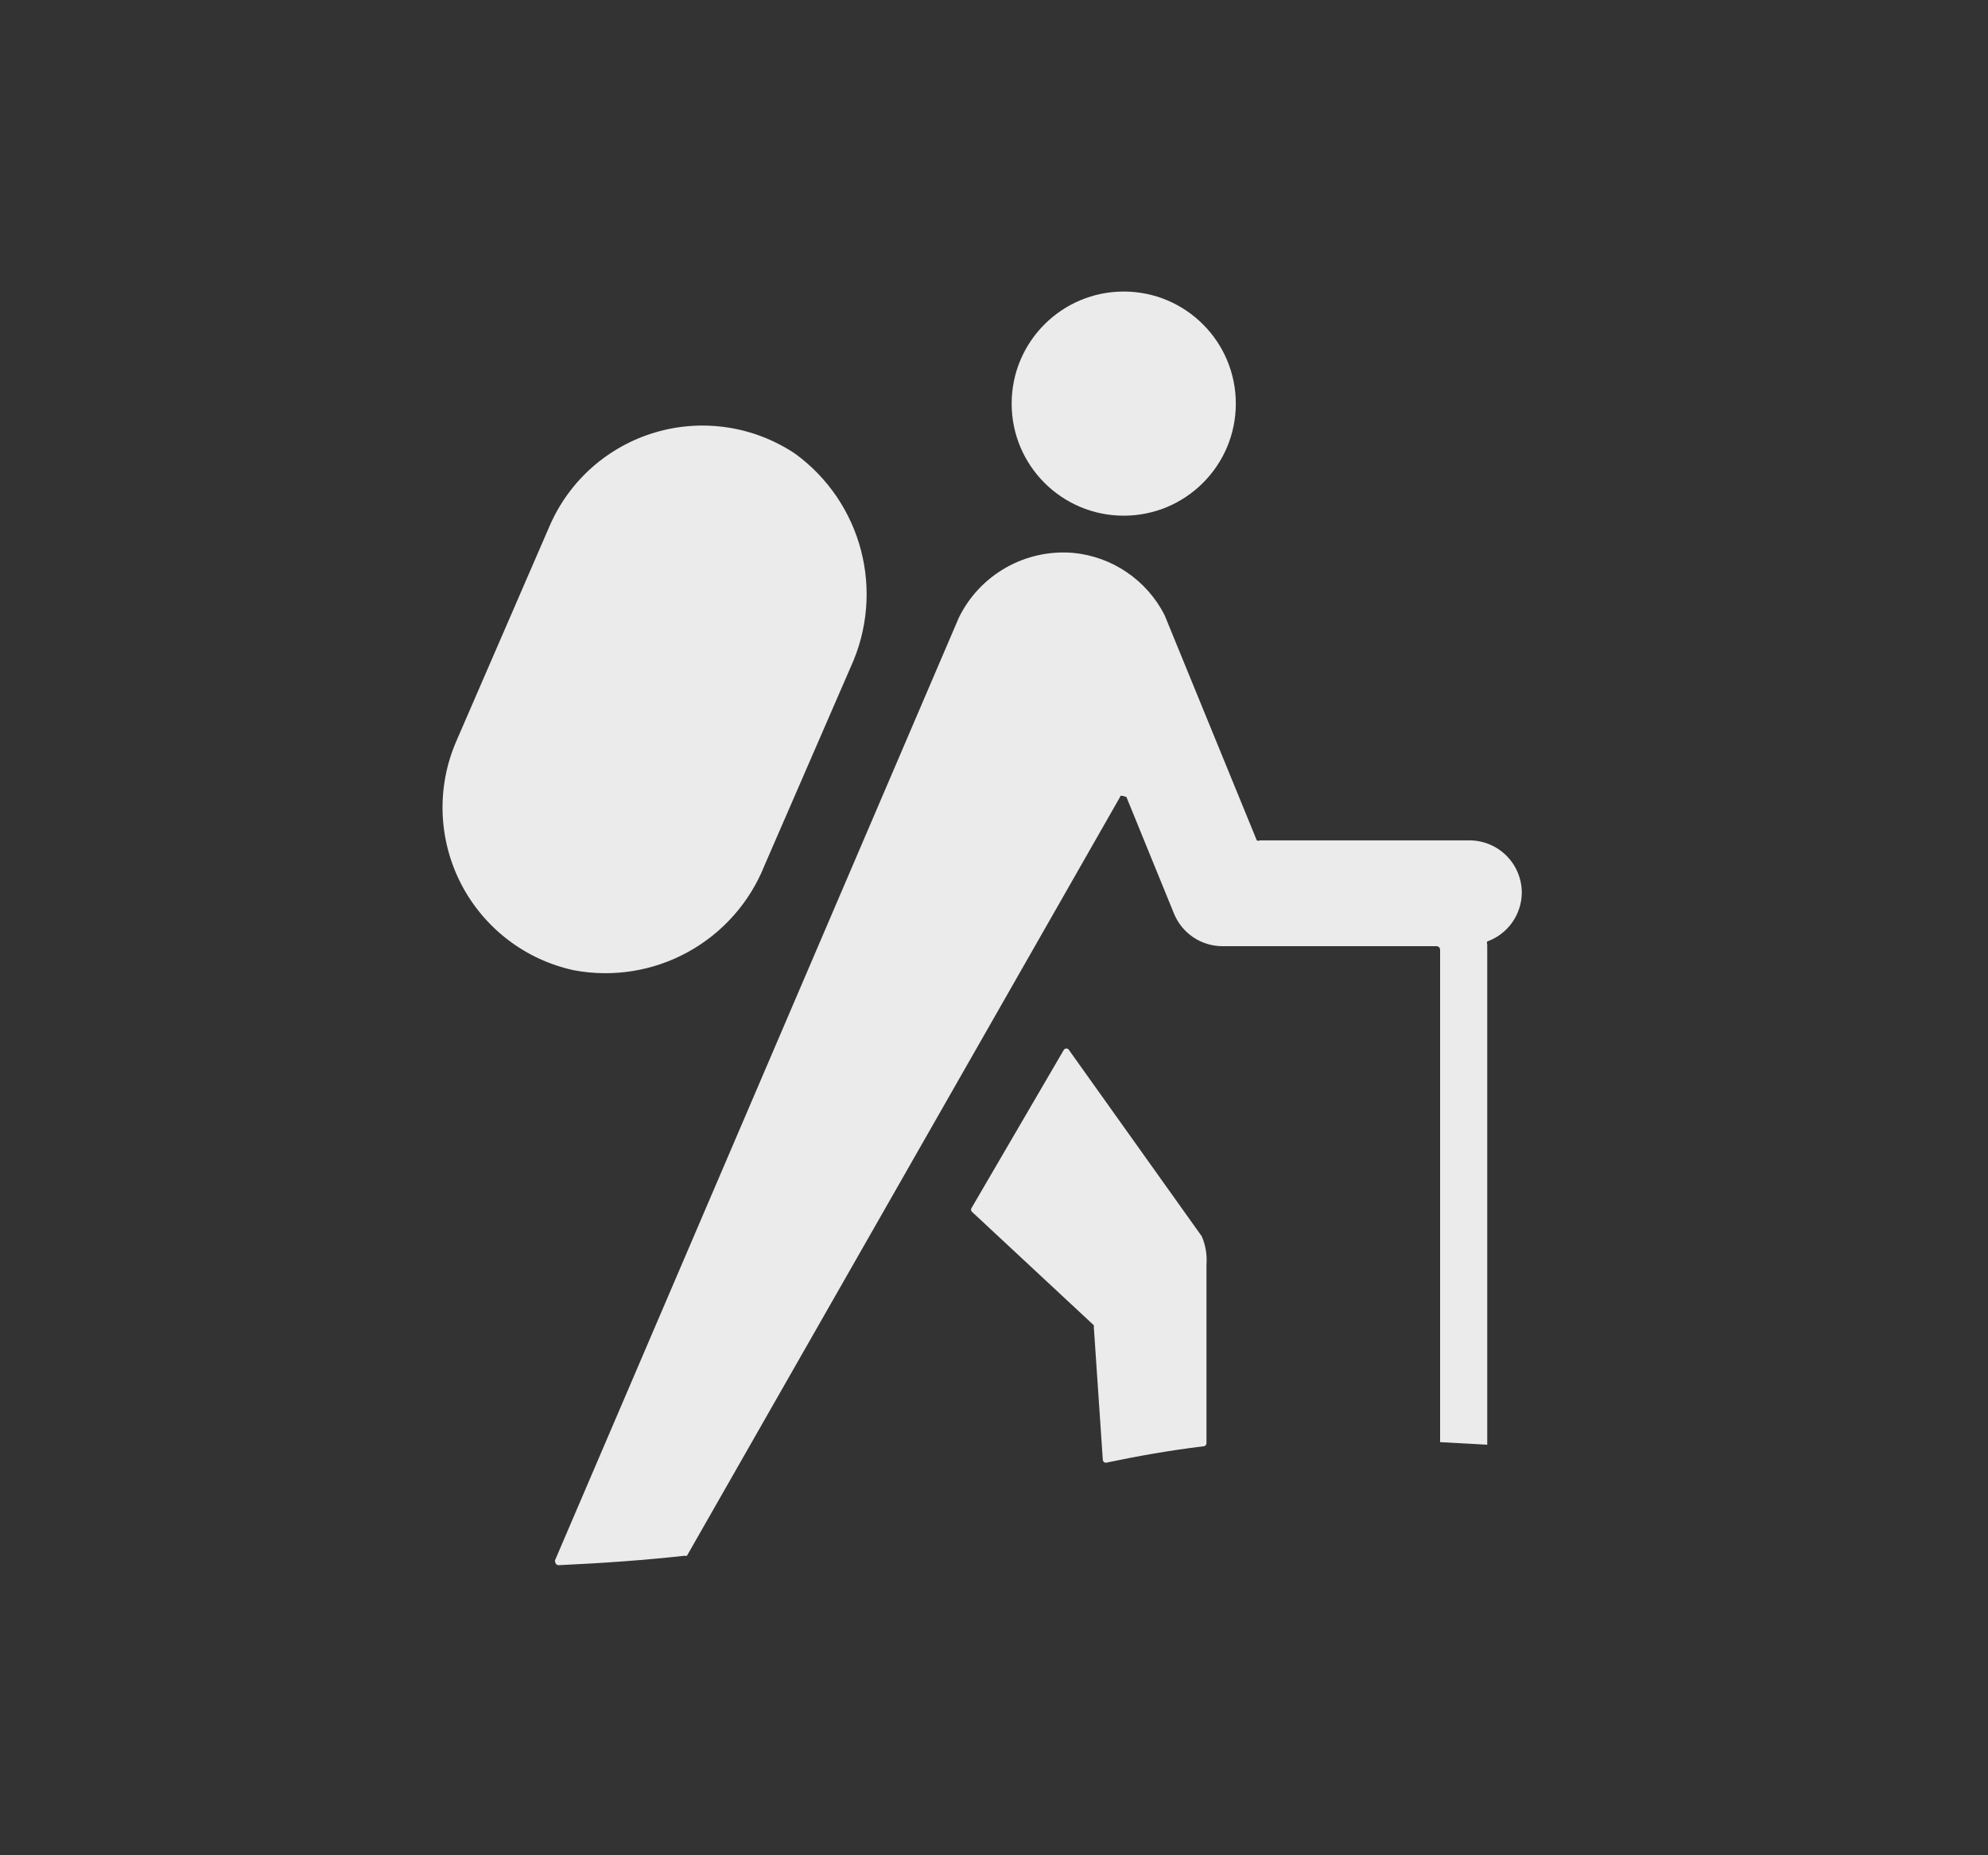 <svg width="75" height="70" viewBox="0 0 75 70" fill="none" xmlns="http://www.w3.org/2000/svg">
<rect x="0" y="0" width="75" height="70" fill="#333333" stroke="none"/>
<path d="M45.338 46.646L40.339 39.632C40.33 39.611 40.315 39.593 40.295 39.58C40.276 39.567 40.254 39.56 40.231 39.56C40.208 39.56 40.185 39.567 40.166 39.58C40.146 39.593 40.131 39.611 40.122 39.632L36.664 45.559C36.645 45.581 36.634 45.609 36.634 45.639C36.634 45.668 36.645 45.696 36.664 45.718L41.268 50.005V50.104L41.604 55.064C41.603 55.083 41.606 55.103 41.615 55.121C41.623 55.138 41.635 55.154 41.651 55.166C41.667 55.177 41.685 55.185 41.704 55.188C41.724 55.191 41.743 55.189 41.762 55.182C42.888 54.945 44.093 54.728 45.398 54.57C45.429 54.57 45.459 54.557 45.481 54.535C45.504 54.513 45.516 54.483 45.516 54.451V47.713C45.544 47.349 45.483 46.982 45.338 46.646Z" fill="#EBEBEC"/>
<path d="M42.257 30.068C42.257 29.969 42.455 30.068 42.494 30.068L44.292 34.475C44.442 34.839 44.697 35.15 45.024 35.368C45.351 35.586 45.736 35.702 46.13 35.7H54.192C54.225 35.699 54.258 35.711 54.283 35.733C54.309 35.755 54.325 35.785 54.33 35.818V54.412L56.108 54.511V35.64C56.093 35.602 56.093 35.56 56.108 35.522C56.487 35.385 56.815 35.136 57.048 34.807C57.281 34.479 57.408 34.087 57.412 33.684C57.412 33.16 57.204 32.658 56.834 32.287C56.463 31.916 55.961 31.708 55.437 31.708H47.533C47.514 31.717 47.494 31.722 47.473 31.722C47.453 31.722 47.433 31.717 47.414 31.708L43.937 23.212C43.606 22.559 43.115 22.002 42.51 21.591C41.906 21.179 41.207 20.928 40.479 20.86C39.597 20.787 38.714 20.982 37.946 21.419C37.177 21.856 36.558 22.515 36.171 23.311L20.936 58.877C20.936 58.877 20.936 59.055 21.075 59.055C22.814 58.976 24.394 58.858 25.817 58.7C25.849 58.708 25.884 58.708 25.916 58.7L42.257 30.068Z" fill="#EBEBEC"/>
<path d="M21.649 36.608C23.12 36.885 24.641 36.642 25.953 35.921C27.265 35.2 28.286 34.046 28.841 32.656L32.102 25.148C32.729 23.774 32.864 22.225 32.482 20.764C32.101 19.302 31.226 18.017 30.007 17.125C29.242 16.612 28.374 16.272 27.464 16.131C26.554 15.99 25.624 16.05 24.739 16.309C23.855 16.567 23.039 17.017 22.347 17.625C21.656 18.234 21.107 18.988 20.74 19.833L17.203 27.993C16.838 28.845 16.666 29.767 16.699 30.692C16.733 31.618 16.97 32.525 17.395 33.349C17.82 34.172 18.422 34.891 19.157 35.455C19.892 36.018 20.743 36.412 21.649 36.608Z" fill="#EBEBEC"/>
<path d="M42.395 19.457C44.73 19.457 46.623 17.564 46.623 15.229C46.623 12.893 44.73 11 42.395 11C40.059 11 38.166 12.893 38.166 15.229C38.166 17.564 40.059 19.457 42.395 19.457Z" fill="#EBEBEC"/>
</svg>
